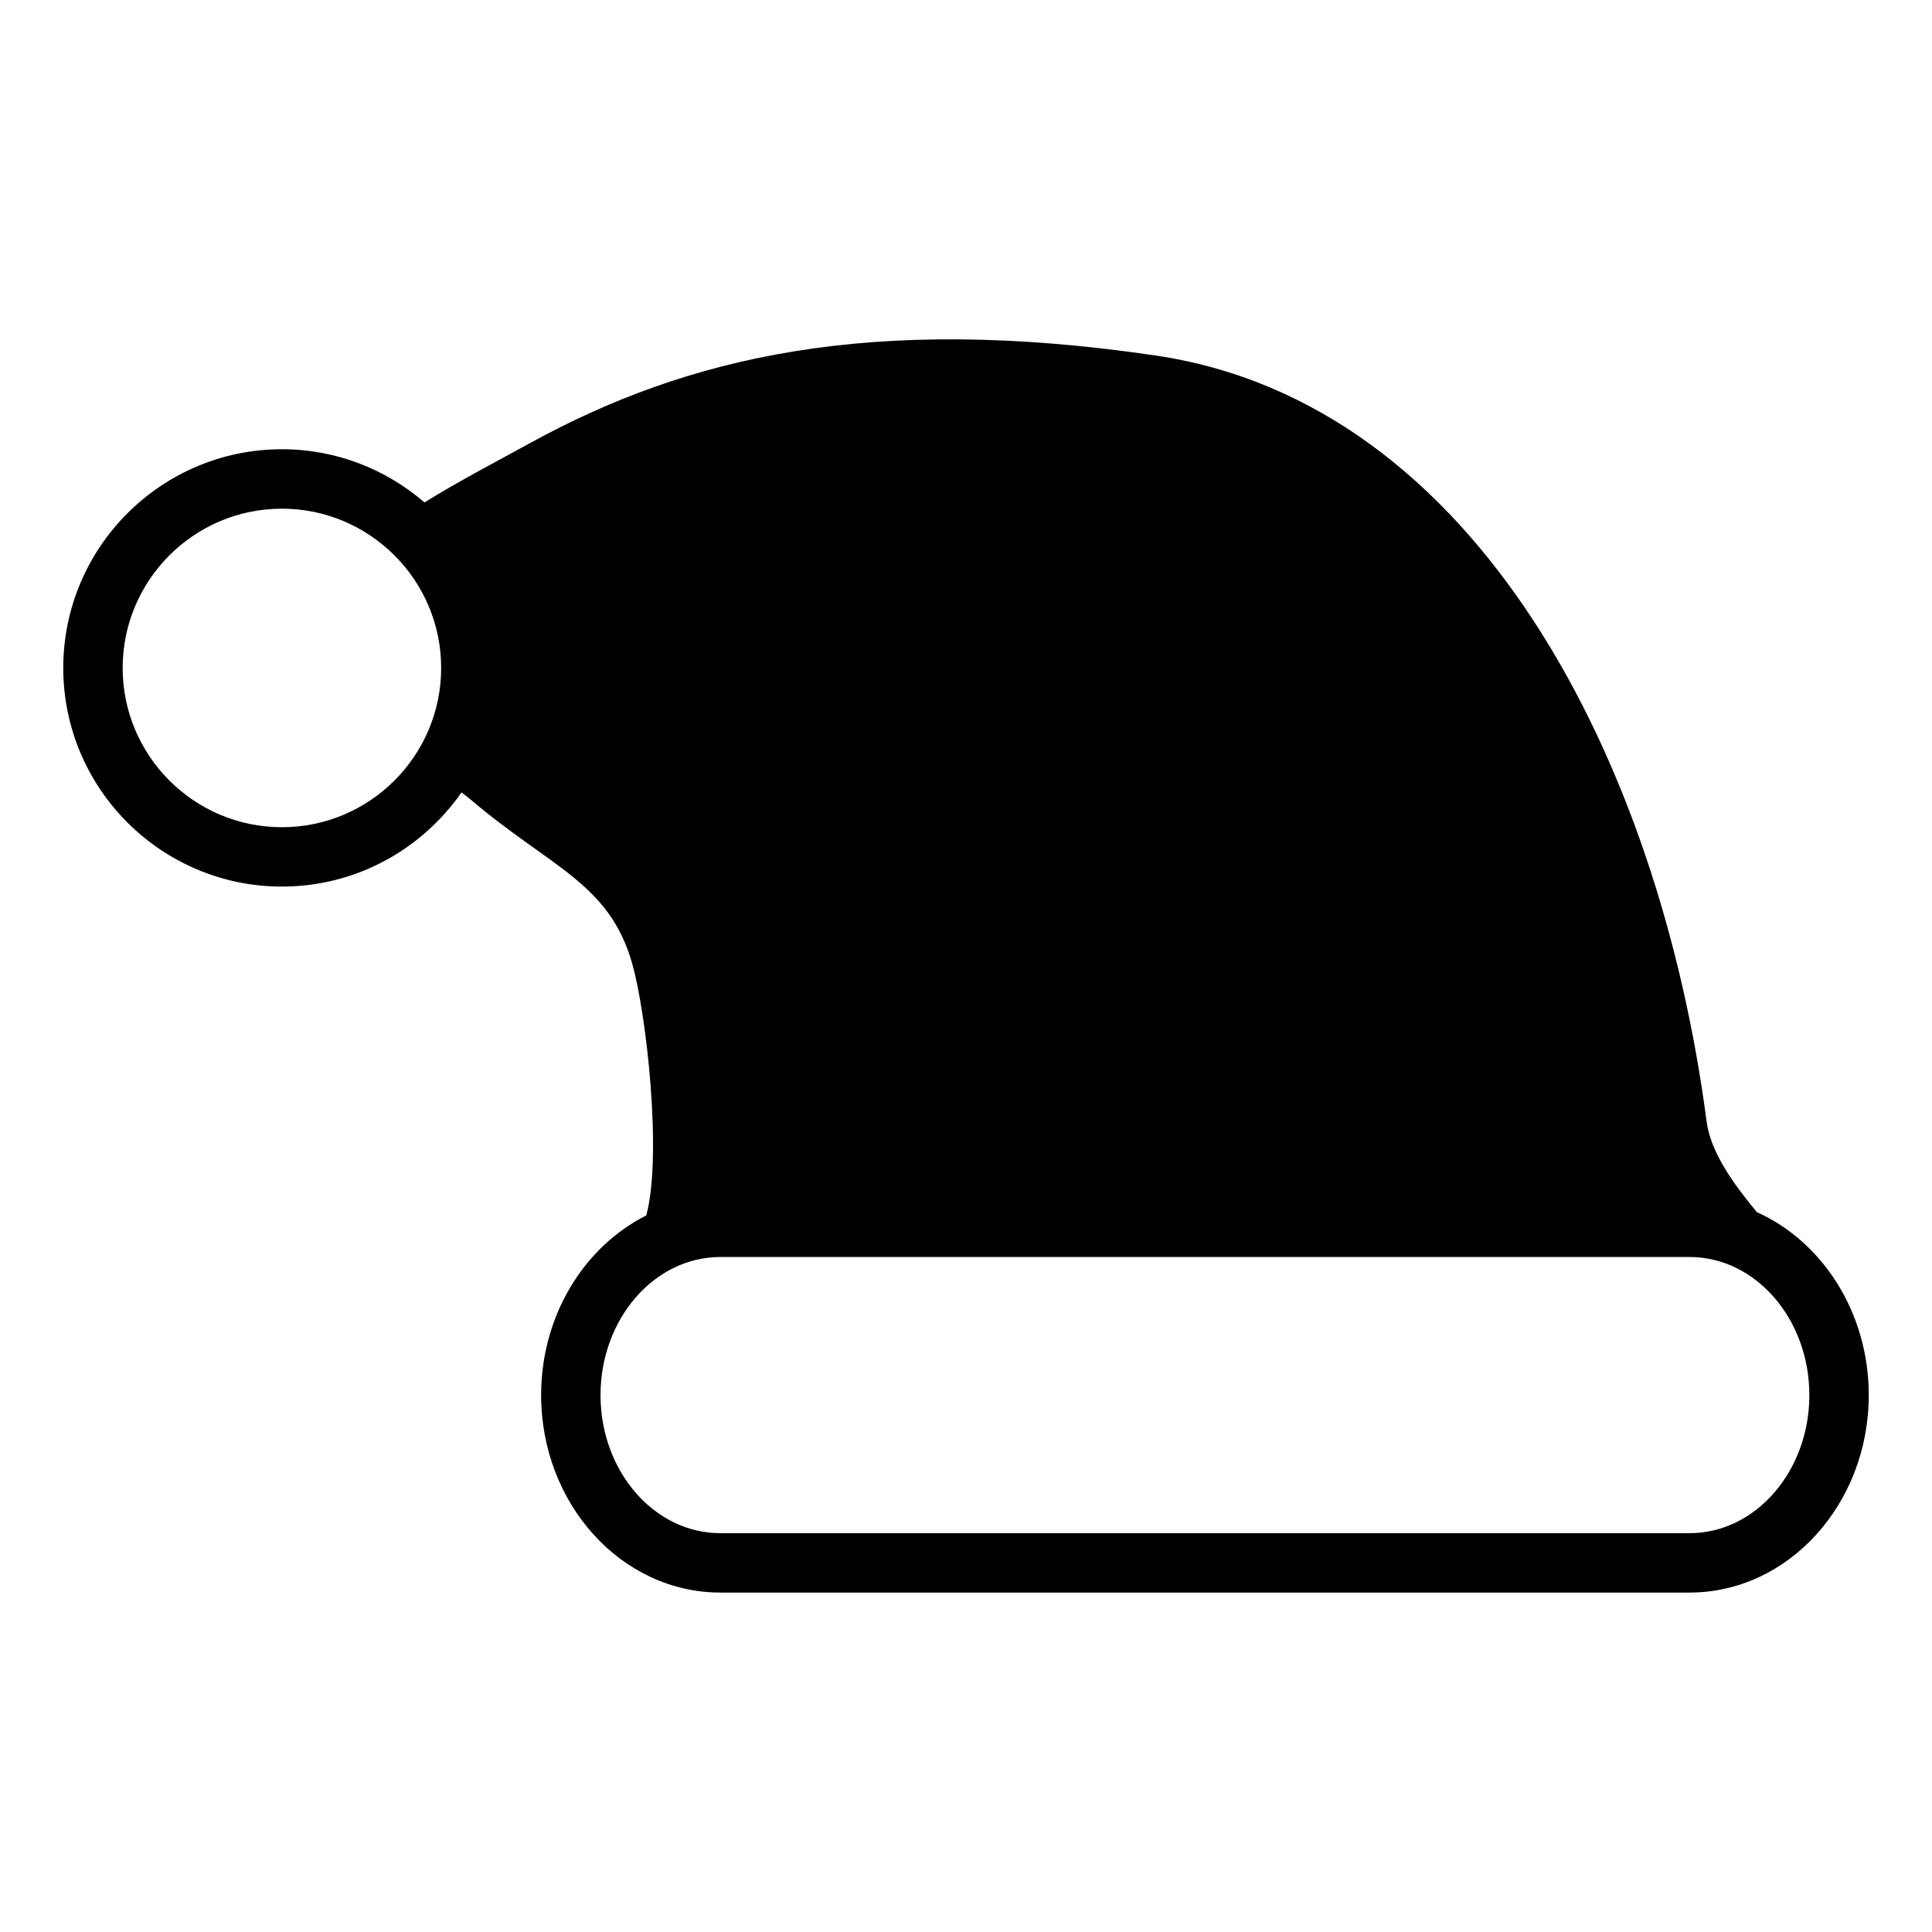 <?xml version="1.0" encoding="UTF-8"?>
<!-- Uploaded to: SVG Repo, www.svgrepo.com, Generator: SVG Repo Mixer Tools -->
<svg fill="#000000" width="800px" height="800px" version="1.1" viewBox="144 144 512 512" xmlns="http://www.w3.org/2000/svg">
 <path d="m609.59 465.24c-6.082-7.332-12.242-15.789-13.324-24.035-12.438-95.07-60.703-190.43-146.07-203-75.684-11.125-124.2 0.449-165.6 23.148-9.75 5.344-19.48 10.422-28.098 15.801-10.156-8.762-23.348-14.102-37.781-14.102-31.957 0-57.953 25.996-57.953 57.949 0 31.957 25.996 57.953 57.953 57.953 19.699 0 37.102-9.895 47.578-24.953 0.84 0.629 1.684 1.258 2.5 1.949 20.883 17.805 36.723 22.035 42.734 43.402 3.734 12.988 8.035 50.844 3.742 66.75-16.41 8.254-27.867 26.465-27.867 47.605 0 28.859 21.301 52.34 47.488 52.34h256.86c26.184 0 47.488-23.484 47.488-52.34-0.004-21.898-12.293-40.68-29.648-48.473zm-390.88-102.02c-23.277 0-42.203-18.938-42.203-42.211 0-23.27 18.934-42.203 42.203-42.203 23.27 0 42.203 18.934 42.203 42.203 0.004 23.273-18.926 42.211-42.203 42.211zm373.04 187.09h-256.86c-17.504 0-31.746-16.414-31.746-36.59s14.242-36.602 31.746-36.602h256.86c17.496 0 31.746 16.426 31.746 36.602s-14.254 36.59-31.746 36.59z"/>
</svg>